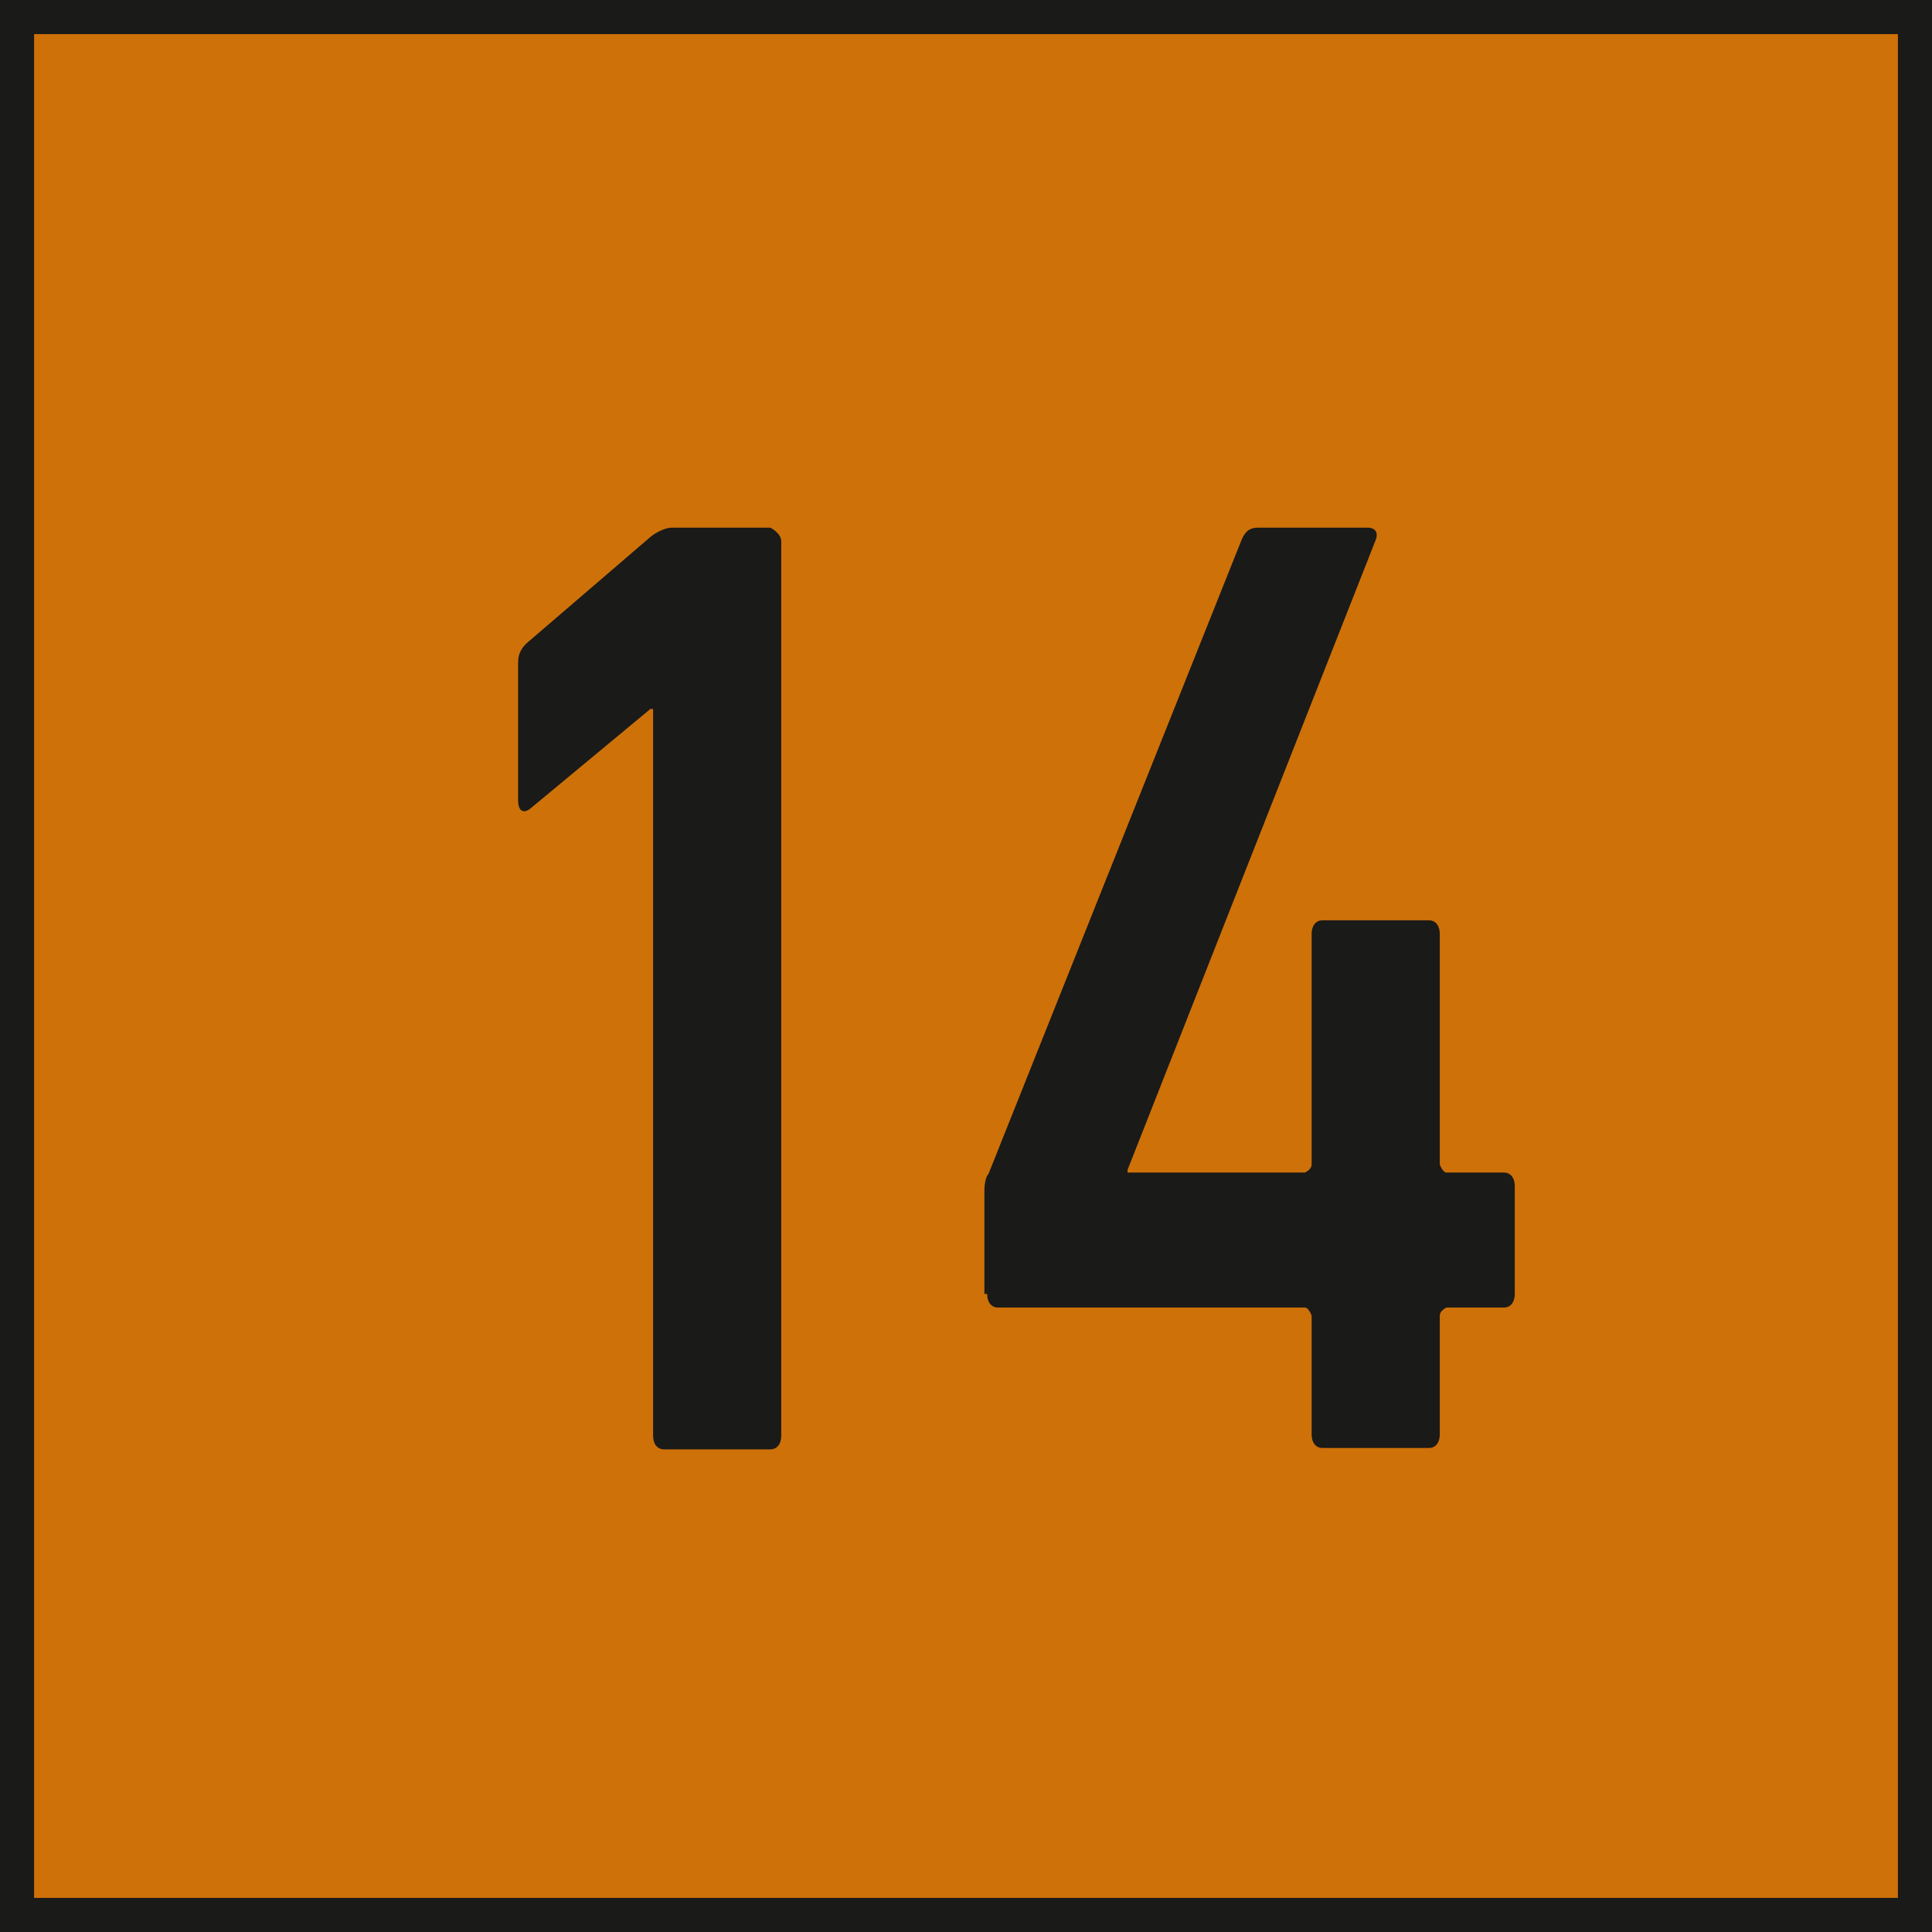 <svg xmlns="http://www.w3.org/2000/svg" id="Ebene_1" viewBox="0 0 14.17 14.17"><defs><style>.cls-1{fill:#1a1a18;}.cls-2{fill:#ce7109;}</style></defs><rect class="cls-2" x=".12" y=".13" width="13.92" height="13.92"></rect><path class="cls-1" d="M14.17,14.17H0V0h14.17v14.17ZM.25,13.92h13.67V.25H.25v13.67Z"></path><path class="cls-1" d="M4.79,5.2h-.02l-.88.73c-.05.04-.09.02-.09-.06v-1.01c0-.06.02-.1.06-.14l.92-.79s.08-.06.15-.06h.72s.08.04.08.1v6.56c0,.06-.03.1-.08.1h-.78c-.05,0-.08-.04-.08-.1v-5.33Z"></path><path class="cls-1" d="M7.22,9.49v-.76s0-.09.03-.12l1.86-4.66c.03-.06.06-.08.12-.08h.8c.06,0,.08.04.06.09l-1.82,4.62v.02h1.3s.05-.02.05-.06v-1.69c0-.06.03-.1.08-.1h.78c.05,0,.08.04.08.1v1.69s.02.06.05.06h.42c.05,0,.08.04.08.1v.79c0,.06-.03.1-.08.1h-.42s-.05.02-.05.06v.87c0,.06-.03.1-.08.1h-.78c-.05,0-.08-.04-.08-.1v-.87s-.02-.06-.05-.06h-2.25c-.05,0-.08-.04-.08-.1Z"></path></svg>